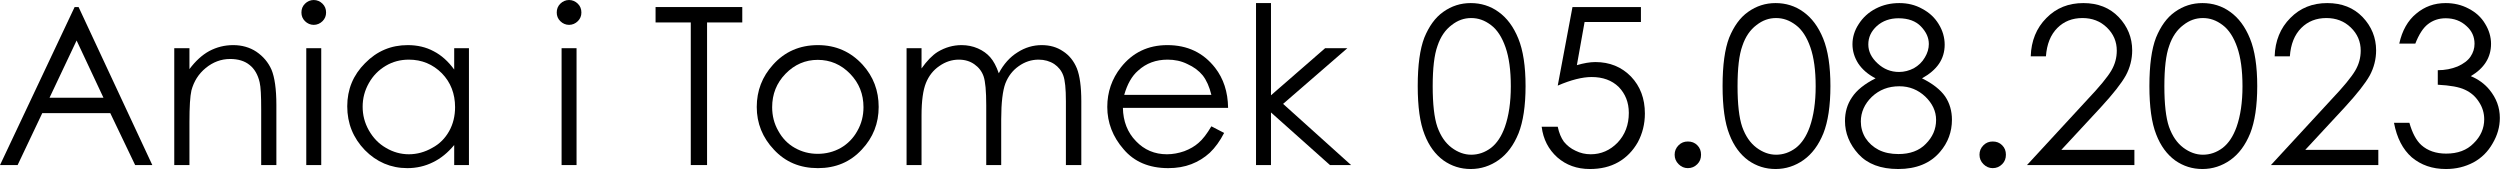 <?xml version="1.0" encoding="UTF-8" standalone="no"?>
<!DOCTYPE svg PUBLIC "-//W3C//DTD SVG 1.1//EN" "http://www.w3.org/Graphics/SVG/1.1/DTD/svg11.dtd">
<svg width="100%" height="100%" viewBox="0 0 568 39" version="1.1" xmlns="http://www.w3.org/2000/svg" xmlns:xlink="http://www.w3.org/1999/xlink" xml:space="preserve" xmlns:serif="http://www.serif.com/" style="fill-rule:evenodd;clip-rule:evenodd;stroke-linejoin:round;stroke-miterlimit:2;">
    <g transform="matrix(1,0,0,1,-282.326,-730.217)">
        <g transform="matrix(1,0,0,1,-29.626,8.89)">
            <g transform="matrix(50,0,0,50,310.756,758.827)">
                <path d="M0.381,-0.718L0.716,-0L0.638,-0L0.525,-0.236L0.216,-0.236L0.104,-0L0.024,-0L0.363,-0.718L0.381,-0.718ZM0.372,-0.566L0.249,-0.306L0.494,-0.306L0.372,-0.566Z" style="fill-rule:nonzero;"/>
            </g>
            <g transform="matrix(50,0,0,50,347.744,758.827)">
                <path d="M0.076,-0.531L0.145,-0.531L0.145,-0.436C0.172,-0.472 0.202,-0.5 0.235,-0.518C0.269,-0.536 0.305,-0.545 0.344,-0.545C0.383,-0.545 0.419,-0.535 0.449,-0.515C0.48,-0.494 0.503,-0.467 0.518,-0.433C0.532,-0.399 0.54,-0.346 0.54,-0.273L0.54,-0L0.471,-0L0.471,-0.253C0.471,-0.315 0.469,-0.355 0.464,-0.376C0.456,-0.411 0.44,-0.438 0.418,-0.455C0.396,-0.473 0.366,-0.482 0.33,-0.482C0.289,-0.482 0.252,-0.468 0.219,-0.441C0.186,-0.414 0.165,-0.38 0.154,-0.339C0.148,-0.313 0.145,-0.265 0.145,-0.195L0.145,-0L0.076,-0L0.076,-0.531Z" style="fill-rule:nonzero;"/>
            </g>
            <g transform="matrix(50,0,0,50,378.237,758.827)">
                <path d="M0.1,-0.75C0.115,-0.75 0.129,-0.744 0.14,-0.733C0.151,-0.722 0.156,-0.709 0.156,-0.693C0.156,-0.678 0.151,-0.665 0.14,-0.654C0.129,-0.643 0.115,-0.637 0.1,-0.637C0.085,-0.637 0.071,-0.643 0.06,-0.654C0.049,-0.665 0.044,-0.678 0.044,-0.693C0.044,-0.709 0.049,-0.722 0.06,-0.733C0.071,-0.744 0.085,-0.75 0.1,-0.75ZM0.066,-0.531L0.134,-0.531L0.134,-0L0.066,-0L0.066,-0.531Z" style="fill-rule:nonzero;"/>
            </g>
            <g transform="matrix(50,0,0,50,388.246,758.827)">
                <path d="M0.605,-0.531L0.605,-0L0.538,-0L0.538,-0.091C0.509,-0.056 0.477,-0.03 0.442,-0.013C0.406,0.005 0.367,0.014 0.325,0.014C0.25,0.014 0.185,-0.014 0.132,-0.068C0.079,-0.123 0.052,-0.189 0.052,-0.267C0.052,-0.344 0.079,-0.409 0.133,-0.463C0.187,-0.518 0.251,-0.545 0.327,-0.545C0.37,-0.545 0.41,-0.536 0.445,-0.517C0.48,-0.499 0.511,-0.471 0.538,-0.434L0.538,-0.531L0.605,-0.531ZM0.332,-0.479C0.294,-0.479 0.259,-0.47 0.227,-0.451C0.195,-0.432 0.169,-0.406 0.15,-0.372C0.131,-0.338 0.122,-0.303 0.122,-0.265C0.122,-0.227 0.131,-0.192 0.15,-0.158C0.17,-0.123 0.195,-0.097 0.228,-0.078C0.26,-0.059 0.295,-0.049 0.332,-0.049C0.369,-0.049 0.405,-0.059 0.438,-0.078C0.472,-0.096 0.497,-0.122 0.515,-0.154C0.533,-0.186 0.542,-0.223 0.542,-0.263C0.542,-0.324 0.522,-0.376 0.482,-0.417C0.441,-0.458 0.391,-0.479 0.332,-0.479Z" style="fill-rule:nonzero;"/>
            </g>
            <g transform="matrix(50,0,0,50,436.244,758.827)">
                <path d="M0.1,-0.75C0.115,-0.75 0.129,-0.744 0.14,-0.733C0.151,-0.722 0.156,-0.709 0.156,-0.693C0.156,-0.678 0.151,-0.665 0.14,-0.654C0.129,-0.643 0.115,-0.637 0.1,-0.637C0.085,-0.637 0.071,-0.643 0.06,-0.654C0.049,-0.665 0.044,-0.678 0.044,-0.693C0.044,-0.709 0.049,-0.722 0.06,-0.733C0.071,-0.744 0.085,-0.75 0.1,-0.75ZM0.066,-0.531L0.134,-0.531L0.134,-0L0.066,-0L0.066,-0.531Z" style="fill-rule:nonzero;"/>
            </g>
            <g transform="matrix(50,0,0,50,460.097,758.827)">
                <path d="M0.016,-0.648L0.016,-0.718L0.41,-0.718L0.41,-0.648L0.25,-0.648L0.25,-0L0.176,-0L0.176,-0.648L0.016,-0.648Z" style="fill-rule:nonzero;"/>
            </g>
            <g transform="matrix(50,0,0,50,481.386,758.827)">
                <path d="M0.328,-0.545C0.409,-0.545 0.477,-0.515 0.531,-0.456C0.58,-0.402 0.604,-0.338 0.604,-0.264C0.604,-0.19 0.579,-0.125 0.527,-0.07C0.475,-0.014 0.409,0.014 0.328,0.014C0.246,0.014 0.18,-0.014 0.128,-0.07C0.076,-0.125 0.05,-0.19 0.05,-0.264C0.05,-0.338 0.075,-0.402 0.124,-0.456C0.177,-0.515 0.245,-0.545 0.328,-0.545ZM0.327,-0.478C0.271,-0.478 0.222,-0.457 0.181,-0.415C0.14,-0.373 0.12,-0.322 0.12,-0.263C0.12,-0.224 0.129,-0.188 0.148,-0.155C0.166,-0.122 0.191,-0.096 0.223,-0.078C0.255,-0.06 0.289,-0.051 0.327,-0.051C0.365,-0.051 0.4,-0.06 0.432,-0.078C0.463,-0.096 0.489,-0.122 0.507,-0.155C0.526,-0.188 0.535,-0.224 0.535,-0.263C0.535,-0.322 0.515,-0.373 0.474,-0.415C0.433,-0.457 0.384,-0.478 0.327,-0.478Z" style="fill-rule:nonzero;"/>
            </g>
            <g transform="matrix(50,0,0,50,514.125,758.827)">
                <path d="M0.076,-0.531L0.144,-0.531L0.144,-0.439C0.168,-0.473 0.192,-0.498 0.217,-0.514C0.252,-0.535 0.288,-0.545 0.326,-0.545C0.352,-0.545 0.377,-0.54 0.4,-0.53C0.423,-0.52 0.442,-0.506 0.456,-0.49C0.471,-0.473 0.484,-0.449 0.495,-0.417C0.517,-0.459 0.546,-0.491 0.58,-0.512C0.614,-0.534 0.651,-0.545 0.69,-0.545C0.727,-0.545 0.759,-0.536 0.787,-0.517C0.815,-0.499 0.836,-0.473 0.85,-0.439C0.863,-0.406 0.87,-0.356 0.87,-0.29L0.87,-0L0.8,-0L0.8,-0.29C0.8,-0.347 0.796,-0.386 0.788,-0.407C0.78,-0.429 0.766,-0.446 0.747,-0.459C0.727,-0.472 0.703,-0.479 0.676,-0.479C0.643,-0.479 0.613,-0.469 0.585,-0.449C0.558,-0.43 0.538,-0.404 0.525,-0.371C0.513,-0.339 0.506,-0.284 0.506,-0.208L0.506,-0L0.438,-0L0.438,-0.272C0.438,-0.336 0.434,-0.38 0.426,-0.403C0.418,-0.426 0.404,-0.444 0.384,-0.458C0.364,-0.472 0.341,-0.479 0.313,-0.479C0.282,-0.479 0.252,-0.469 0.225,-0.45C0.197,-0.431 0.177,-0.405 0.164,-0.373C0.151,-0.341 0.144,-0.292 0.144,-0.225L0.144,-0L0.076,-0L0.076,-0.531Z" style="fill-rule:nonzero;"/>
            </g>
            <g transform="matrix(50,0,0,50,561.025,758.827)">
                <path d="M0.523,-0.176L0.581,-0.146C0.562,-0.109 0.54,-0.079 0.516,-0.056C0.491,-0.033 0.463,-0.016 0.432,-0.004C0.401,0.008 0.366,0.014 0.327,0.014C0.24,0.014 0.172,-0.015 0.124,-0.072C0.075,-0.128 0.05,-0.193 0.05,-0.264C0.05,-0.332 0.071,-0.392 0.112,-0.444C0.165,-0.511 0.235,-0.545 0.323,-0.545C0.414,-0.545 0.486,-0.511 0.54,-0.442C0.578,-0.393 0.598,-0.333 0.599,-0.26L0.121,-0.26C0.122,-0.199 0.142,-0.148 0.18,-0.109C0.218,-0.069 0.265,-0.049 0.321,-0.049C0.348,-0.049 0.374,-0.054 0.4,-0.063C0.426,-0.073 0.447,-0.085 0.465,-0.101C0.483,-0.116 0.503,-0.142 0.523,-0.176ZM0.523,-0.319C0.514,-0.356 0.501,-0.385 0.484,-0.407C0.466,-0.429 0.443,-0.446 0.414,-0.459C0.386,-0.473 0.356,-0.479 0.324,-0.479C0.272,-0.479 0.227,-0.463 0.19,-0.429C0.162,-0.405 0.141,-0.368 0.127,-0.319L0.523,-0.319Z" style="fill-rule:nonzero;"/>
            </g>
            <g transform="matrix(50,0,0,50,593.52,758.827)">
                <path d="M0.076,-0.736L0.144,-0.736L0.144,-0.317L0.39,-0.531L0.491,-0.531L0.199,-0.278L0.508,-0L0.412,-0L0.144,-0.239L0.144,-0L0.076,-0L0.076,-0.736Z" style="fill-rule:nonzero;"/>
            </g>
            <g transform="matrix(50,0,0,50,632.46,758.827)">
                <path d="M0.032,-0.359C0.032,-0.454 0.042,-0.527 0.062,-0.579C0.083,-0.63 0.111,-0.67 0.148,-0.696C0.186,-0.723 0.227,-0.736 0.273,-0.736C0.319,-0.736 0.362,-0.723 0.399,-0.696C0.437,-0.669 0.467,-0.629 0.489,-0.575C0.511,-0.521 0.522,-0.449 0.522,-0.359C0.522,-0.269 0.511,-0.197 0.49,-0.144C0.468,-0.09 0.438,-0.05 0.4,-0.023C0.362,0.004 0.319,0.018 0.273,0.018C0.227,0.018 0.186,0.005 0.149,-0.021C0.112,-0.048 0.083,-0.087 0.063,-0.139C0.042,-0.192 0.032,-0.265 0.032,-0.359ZM0.1,-0.358C0.1,-0.277 0.107,-0.215 0.121,-0.174C0.136,-0.132 0.157,-0.101 0.186,-0.079C0.214,-0.058 0.244,-0.047 0.275,-0.047C0.307,-0.047 0.337,-0.057 0.365,-0.078C0.392,-0.099 0.413,-0.131 0.428,-0.173C0.446,-0.224 0.455,-0.286 0.455,-0.358C0.455,-0.43 0.447,-0.489 0.431,-0.535C0.415,-0.581 0.393,-0.615 0.365,-0.636C0.336,-0.658 0.307,-0.668 0.275,-0.668C0.243,-0.668 0.214,-0.658 0.186,-0.636C0.158,-0.615 0.136,-0.584 0.122,-0.542C0.107,-0.501 0.1,-0.439 0.1,-0.358Z" style="fill-rule:nonzero;"/>
            </g>
            <g transform="matrix(50,0,0,50,660.17,758.827)">
                <path d="M0.492,-0.718L0.492,-0.65L0.236,-0.65L0.201,-0.454C0.232,-0.463 0.26,-0.468 0.285,-0.468C0.35,-0.468 0.404,-0.446 0.447,-0.402C0.489,-0.358 0.51,-0.302 0.51,-0.234C0.51,-0.187 0.499,-0.143 0.478,-0.104C0.456,-0.065 0.426,-0.034 0.389,-0.013C0.352,0.008 0.309,0.018 0.26,0.018C0.201,0.018 0.152,0 0.112,-0.035C0.072,-0.071 0.048,-0.117 0.041,-0.174L0.114,-0.174C0.12,-0.146 0.129,-0.124 0.142,-0.106C0.156,-0.089 0.173,-0.075 0.195,-0.065C0.217,-0.054 0.24,-0.049 0.264,-0.049C0.311,-0.049 0.352,-0.067 0.386,-0.102C0.42,-0.138 0.437,-0.183 0.437,-0.237C0.437,-0.285 0.421,-0.324 0.391,-0.355C0.36,-0.385 0.319,-0.4 0.268,-0.4C0.226,-0.4 0.174,-0.387 0.114,-0.361L0.181,-0.718L0.492,-0.718Z" style="fill-rule:nonzero;"/>
            </g>
            <g transform="matrix(50,0,0,50,687.88,758.827)">
                <path d="M0.151,-0.107C0.168,-0.107 0.182,-0.102 0.194,-0.09C0.206,-0.078 0.211,-0.064 0.211,-0.047C0.211,-0.03 0.206,-0.016 0.194,-0.004C0.182,0.008 0.168,0.014 0.151,0.014C0.135,0.014 0.121,0.008 0.109,-0.004C0.097,-0.016 0.091,-0.03 0.091,-0.047C0.091,-0.064 0.097,-0.078 0.109,-0.09C0.121,-0.102 0.135,-0.107 0.151,-0.107Z" style="fill-rule:nonzero;"/>
            </g>
            <g transform="matrix(50,0,0,50,701.723,758.827)">
                <path d="M0.032,-0.359C0.032,-0.454 0.042,-0.527 0.062,-0.579C0.083,-0.63 0.111,-0.67 0.148,-0.696C0.186,-0.723 0.227,-0.736 0.273,-0.736C0.319,-0.736 0.362,-0.723 0.399,-0.696C0.437,-0.669 0.467,-0.629 0.489,-0.575C0.511,-0.521 0.522,-0.449 0.522,-0.359C0.522,-0.269 0.511,-0.197 0.49,-0.144C0.468,-0.09 0.438,-0.05 0.4,-0.023C0.362,0.004 0.319,0.018 0.273,0.018C0.227,0.018 0.186,0.005 0.149,-0.021C0.112,-0.048 0.083,-0.087 0.063,-0.139C0.042,-0.192 0.032,-0.265 0.032,-0.359ZM0.1,-0.358C0.1,-0.277 0.107,-0.215 0.121,-0.174C0.136,-0.132 0.157,-0.101 0.186,-0.079C0.214,-0.058 0.244,-0.047 0.275,-0.047C0.307,-0.047 0.337,-0.057 0.365,-0.078C0.392,-0.099 0.413,-0.131 0.428,-0.173C0.446,-0.224 0.455,-0.286 0.455,-0.358C0.455,-0.43 0.447,-0.489 0.431,-0.535C0.415,-0.581 0.393,-0.615 0.365,-0.636C0.336,-0.658 0.307,-0.668 0.275,-0.668C0.243,-0.668 0.214,-0.658 0.186,-0.636C0.158,-0.615 0.136,-0.584 0.122,-0.542C0.107,-0.501 0.1,-0.439 0.1,-0.358Z" style="fill-rule:nonzero;"/>
            </g>
            <g transform="matrix(50,0,0,50,729.433,758.827)">
                <path d="M0.384,-0.394C0.433,-0.37 0.468,-0.342 0.489,-0.312C0.51,-0.281 0.52,-0.245 0.52,-0.206C0.52,-0.151 0.502,-0.102 0.466,-0.06C0.422,-0.008 0.358,0.018 0.276,0.018C0.196,0.018 0.136,-0.005 0.095,-0.05C0.054,-0.095 0.034,-0.146 0.034,-0.2C0.034,-0.24 0.044,-0.276 0.066,-0.308C0.087,-0.34 0.123,-0.369 0.173,-0.394C0.138,-0.412 0.112,-0.435 0.094,-0.462C0.077,-0.489 0.068,-0.518 0.068,-0.549C0.068,-0.58 0.077,-0.611 0.096,-0.64C0.115,-0.67 0.141,-0.694 0.174,-0.711C0.207,-0.728 0.242,-0.736 0.281,-0.736C0.318,-0.736 0.353,-0.728 0.385,-0.71C0.417,-0.693 0.442,-0.67 0.46,-0.64C0.478,-0.611 0.487,-0.579 0.487,-0.547C0.487,-0.514 0.478,-0.485 0.461,-0.46C0.444,-0.435 0.418,-0.413 0.384,-0.394ZM0.277,-0.667C0.238,-0.667 0.205,-0.655 0.179,-0.632C0.153,-0.608 0.14,-0.581 0.14,-0.548C0.14,-0.516 0.154,-0.488 0.182,-0.462C0.21,-0.436 0.242,-0.423 0.28,-0.423C0.303,-0.423 0.326,-0.429 0.347,-0.44C0.368,-0.452 0.385,-0.468 0.397,-0.489C0.409,-0.509 0.415,-0.529 0.415,-0.55C0.415,-0.579 0.403,-0.605 0.379,-0.63C0.356,-0.654 0.322,-0.667 0.277,-0.667ZM0.281,-0.358C0.231,-0.358 0.19,-0.342 0.156,-0.31C0.123,-0.278 0.106,-0.24 0.106,-0.198C0.106,-0.171 0.113,-0.146 0.127,-0.123C0.142,-0.1 0.162,-0.082 0.187,-0.069C0.213,-0.056 0.243,-0.05 0.277,-0.05C0.329,-0.05 0.371,-0.065 0.401,-0.096C0.432,-0.127 0.448,-0.163 0.448,-0.205C0.448,-0.245 0.431,-0.28 0.399,-0.311C0.366,-0.342 0.327,-0.358 0.281,-0.358Z" style="fill-rule:nonzero;"/>
            </g>
            <g transform="matrix(50,0,0,50,757.143,758.827)">
                <path d="M0.151,-0.107C0.168,-0.107 0.182,-0.102 0.194,-0.09C0.206,-0.078 0.211,-0.064 0.211,-0.047C0.211,-0.03 0.206,-0.016 0.194,-0.004C0.182,0.008 0.168,0.014 0.151,0.014C0.135,0.014 0.121,0.008 0.109,-0.004C0.097,-0.016 0.091,-0.03 0.091,-0.047C0.091,-0.064 0.097,-0.078 0.109,-0.09C0.121,-0.102 0.135,-0.107 0.151,-0.107Z" style="fill-rule:nonzero;"/>
            </g>
            <g transform="matrix(50,0,0,50,770.986,758.827)">
                <path d="M0.116,-0.494L0.047,-0.494C0.049,-0.564 0.073,-0.623 0.118,-0.668C0.163,-0.714 0.219,-0.736 0.286,-0.736C0.352,-0.736 0.406,-0.715 0.447,-0.672C0.487,-0.63 0.508,-0.579 0.508,-0.521C0.508,-0.481 0.498,-0.442 0.479,-0.407C0.459,-0.371 0.421,-0.323 0.365,-0.262L0.186,-0.069L0.518,-0.069L0.518,-0L0.03,-0L0.304,-0.297C0.36,-0.356 0.396,-0.4 0.413,-0.429C0.43,-0.458 0.438,-0.488 0.438,-0.52C0.438,-0.561 0.423,-0.596 0.393,-0.625C0.363,-0.654 0.326,-0.668 0.282,-0.668C0.236,-0.668 0.198,-0.653 0.168,-0.623C0.137,-0.592 0.12,-0.549 0.116,-0.494Z" style="fill-rule:nonzero;"/>
            </g>
            <g transform="matrix(50,0,0,50,798.696,758.827)">
                <path d="M0.032,-0.359C0.032,-0.454 0.042,-0.527 0.062,-0.579C0.083,-0.63 0.111,-0.67 0.148,-0.696C0.186,-0.723 0.227,-0.736 0.273,-0.736C0.319,-0.736 0.362,-0.723 0.399,-0.696C0.437,-0.669 0.467,-0.629 0.489,-0.575C0.511,-0.521 0.522,-0.449 0.522,-0.359C0.522,-0.269 0.511,-0.197 0.49,-0.144C0.468,-0.09 0.438,-0.05 0.4,-0.023C0.362,0.004 0.319,0.018 0.273,0.018C0.227,0.018 0.186,0.005 0.149,-0.021C0.112,-0.048 0.083,-0.087 0.063,-0.139C0.042,-0.192 0.032,-0.265 0.032,-0.359ZM0.1,-0.358C0.1,-0.277 0.107,-0.215 0.121,-0.174C0.136,-0.132 0.157,-0.101 0.186,-0.079C0.214,-0.058 0.244,-0.047 0.275,-0.047C0.307,-0.047 0.337,-0.057 0.365,-0.078C0.392,-0.099 0.413,-0.131 0.428,-0.173C0.446,-0.224 0.455,-0.286 0.455,-0.358C0.455,-0.43 0.447,-0.489 0.431,-0.535C0.415,-0.581 0.393,-0.615 0.365,-0.636C0.336,-0.658 0.307,-0.668 0.275,-0.668C0.243,-0.668 0.214,-0.658 0.186,-0.636C0.158,-0.615 0.136,-0.584 0.122,-0.542C0.107,-0.501 0.1,-0.439 0.1,-0.358Z" style="fill-rule:nonzero;"/>
            </g>
            <g transform="matrix(50,0,0,50,826.406,758.827)">
                <path d="M0.116,-0.494L0.047,-0.494C0.049,-0.564 0.073,-0.623 0.118,-0.668C0.163,-0.714 0.219,-0.736 0.286,-0.736C0.352,-0.736 0.406,-0.715 0.447,-0.672C0.487,-0.63 0.508,-0.579 0.508,-0.521C0.508,-0.481 0.498,-0.442 0.479,-0.407C0.459,-0.371 0.421,-0.323 0.365,-0.262L0.186,-0.069L0.518,-0.069L0.518,-0L0.03,-0L0.304,-0.297C0.36,-0.356 0.396,-0.4 0.413,-0.429C0.43,-0.458 0.438,-0.488 0.438,-0.52C0.438,-0.561 0.423,-0.596 0.393,-0.625C0.363,-0.654 0.326,-0.668 0.282,-0.668C0.236,-0.668 0.198,-0.653 0.168,-0.623C0.137,-0.592 0.12,-0.549 0.116,-0.494Z" style="fill-rule:nonzero;"/>
            </g>
            <g transform="matrix(50,0,0,50,854.116,758.827)">
                <path d="M0.132,-0.552L0.059,-0.552C0.072,-0.611 0.098,-0.657 0.136,-0.688C0.174,-0.72 0.218,-0.736 0.27,-0.736C0.307,-0.736 0.342,-0.728 0.374,-0.711C0.407,-0.694 0.432,-0.671 0.449,-0.642C0.467,-0.613 0.476,-0.582 0.476,-0.551C0.476,-0.489 0.445,-0.44 0.384,-0.404C0.418,-0.39 0.447,-0.369 0.469,-0.342C0.5,-0.304 0.516,-0.262 0.516,-0.214C0.516,-0.174 0.505,-0.135 0.483,-0.098C0.462,-0.061 0.433,-0.032 0.396,-0.012C0.358,0.008 0.317,0.018 0.271,0.018C0.209,0.018 0.158,0 0.116,-0.035C0.075,-0.071 0.048,-0.123 0.035,-0.192L0.105,-0.192C0.118,-0.146 0.136,-0.112 0.159,-0.091C0.188,-0.065 0.226,-0.052 0.272,-0.052C0.324,-0.052 0.366,-0.067 0.397,-0.099C0.429,-0.13 0.445,-0.167 0.445,-0.208C0.445,-0.236 0.437,-0.263 0.421,-0.287C0.405,-0.312 0.384,-0.33 0.358,-0.342C0.331,-0.355 0.29,-0.362 0.234,-0.365L0.234,-0.431C0.267,-0.431 0.297,-0.437 0.324,-0.448C0.351,-0.46 0.371,-0.475 0.383,-0.493C0.395,-0.511 0.401,-0.53 0.401,-0.551C0.401,-0.583 0.389,-0.61 0.364,-0.632C0.339,-0.655 0.308,-0.667 0.27,-0.667C0.239,-0.667 0.212,-0.658 0.189,-0.64C0.167,-0.623 0.148,-0.593 0.132,-0.552Z" style="fill-rule:nonzero;"/>
            </g>
        </g>
    </g>
</svg>
